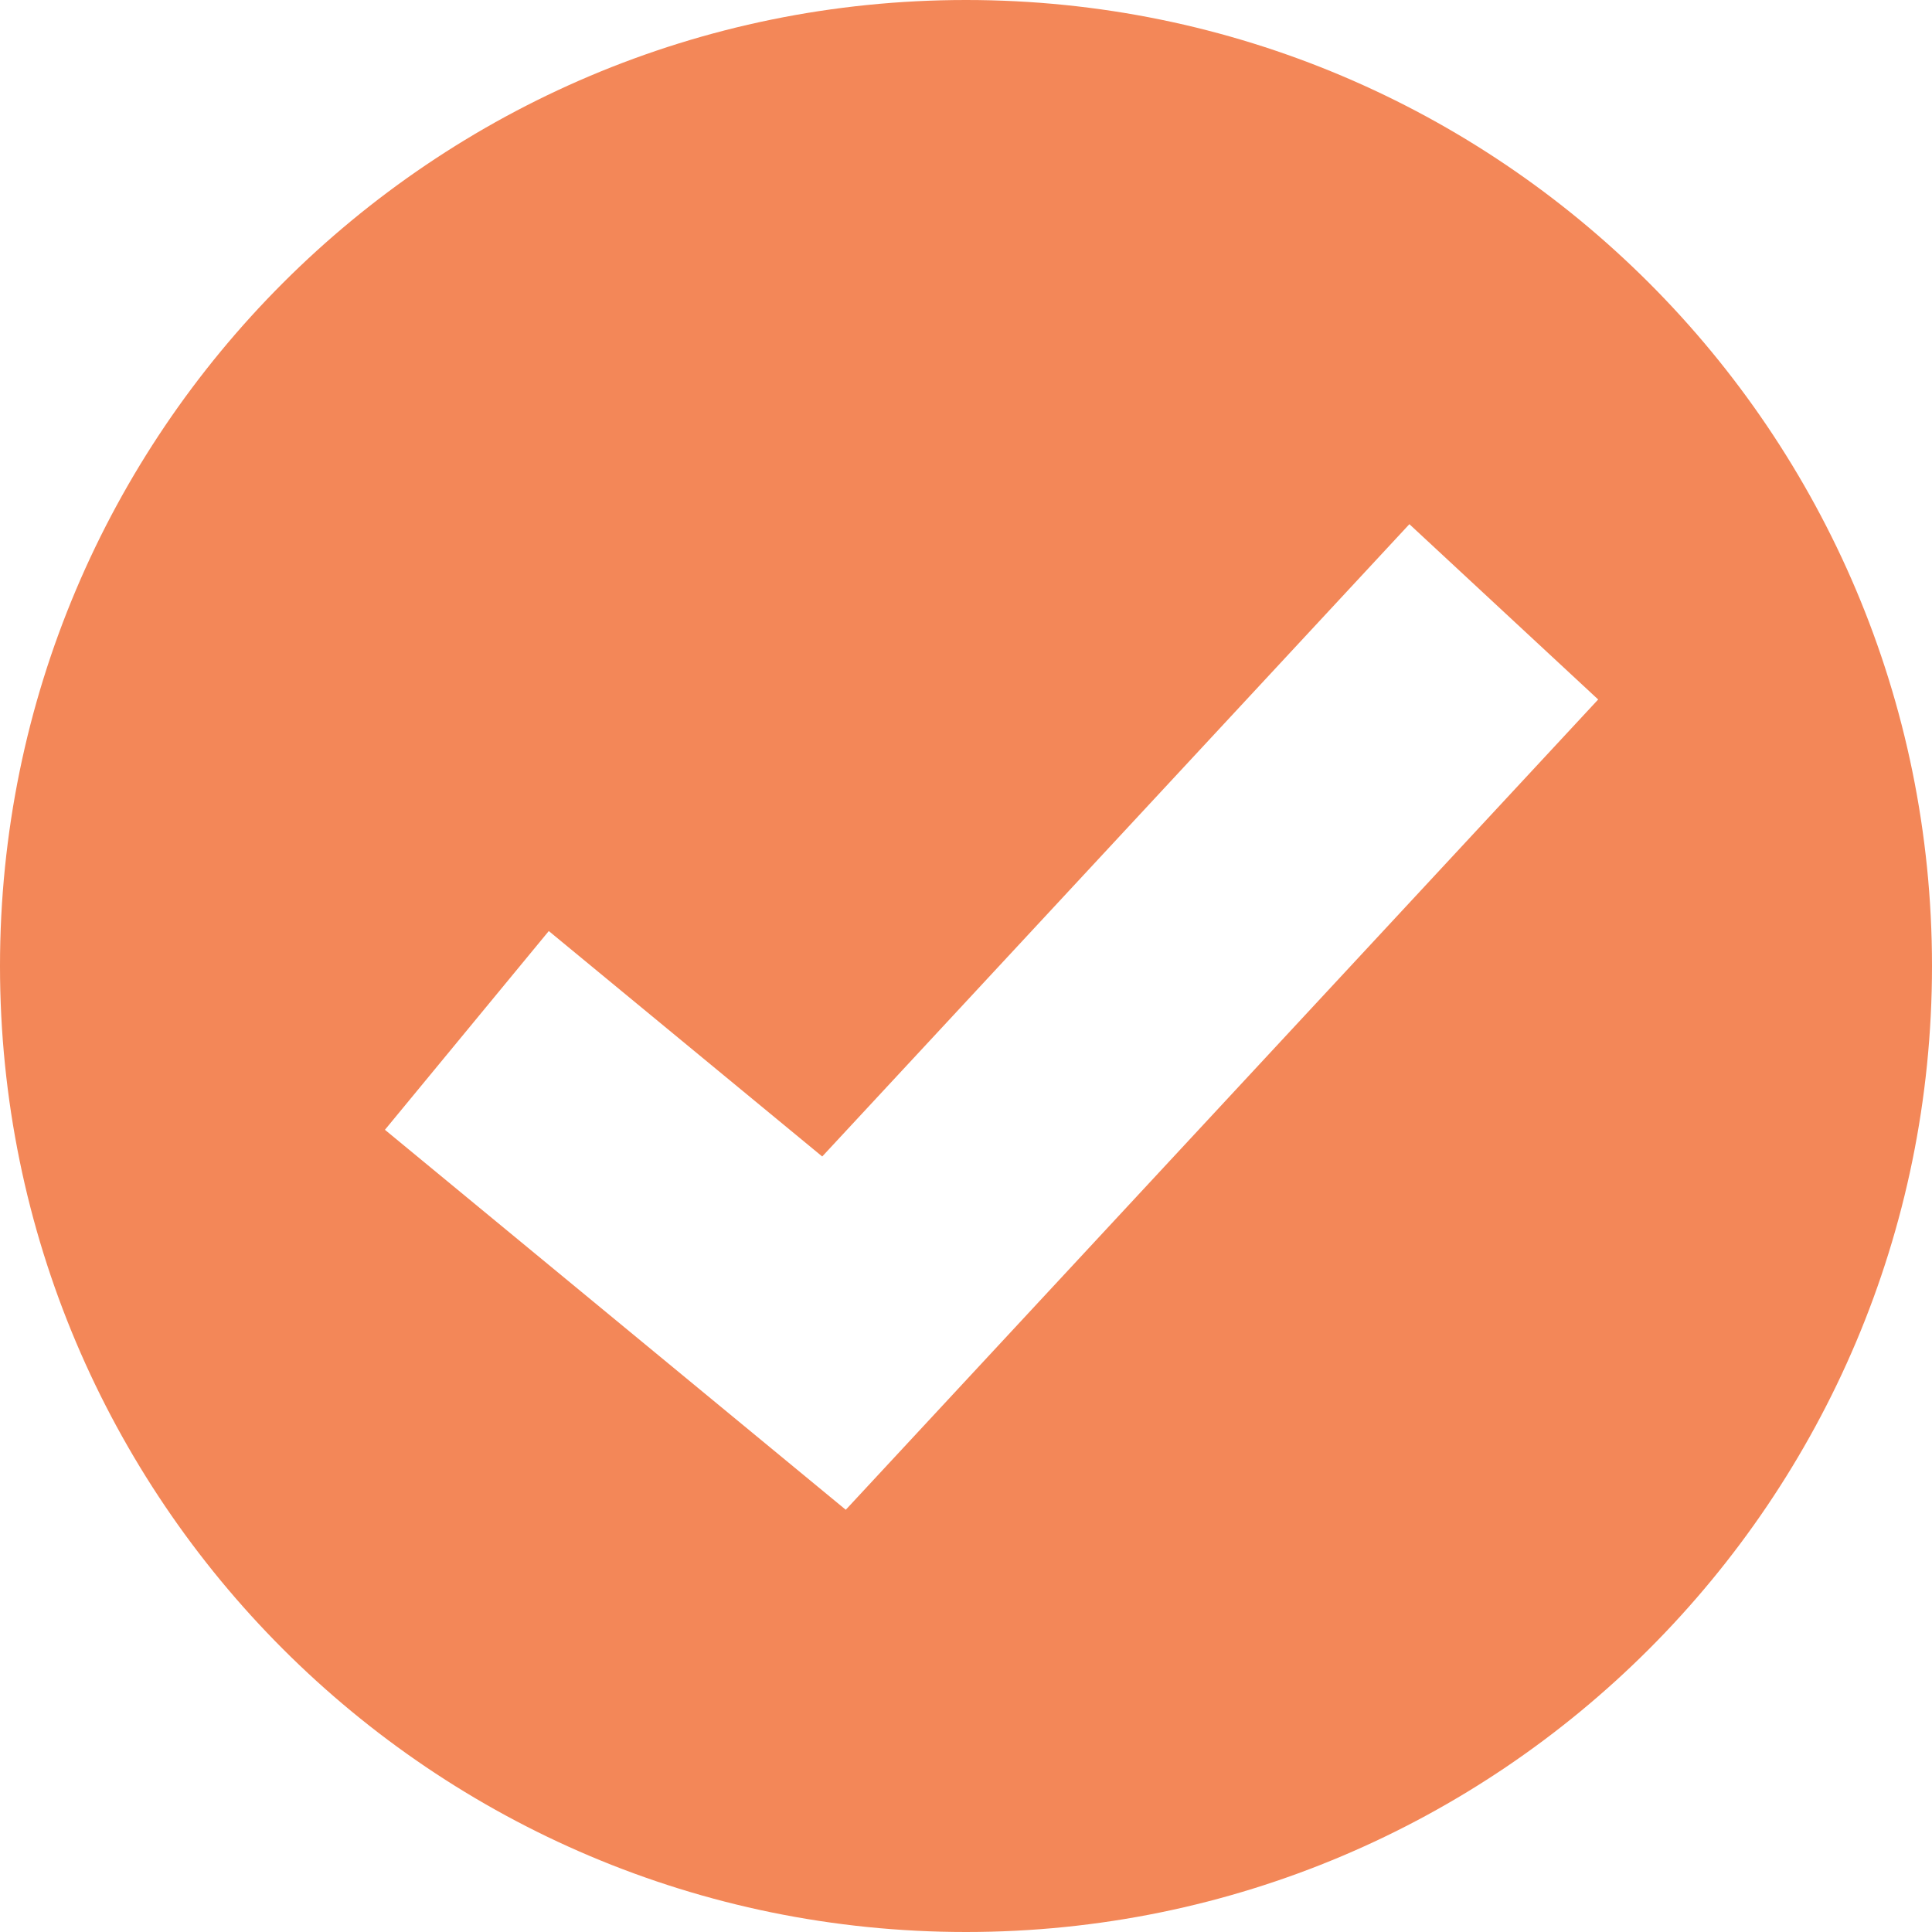 <?xml version="1.0" encoding="UTF-8"?>
<svg id="_레이어_2" data-name="레이어 2" xmlns="http://www.w3.org/2000/svg" viewBox="0 0 259.74 259.74">
  <defs>
    <style>
      .cls-1 {
        fill: #f38758;
      }
    </style>
  </defs>
  <g id="_迹_1" data-name="卵迹_1">
    <path class="cls-1" d="M129.87,0C58.15,0,0,58.15,0,129.87s58.15,129.87,129.87,129.87,129.87-58.15,129.87-129.87S201.6,0,129.87,0ZM113.7,202.97l-61.95-51.08,22.03-26.72,36.76,30.31,78.94-85.01,25.38,23.57-101.15,108.93Z"/>
  </g>
</svg>
